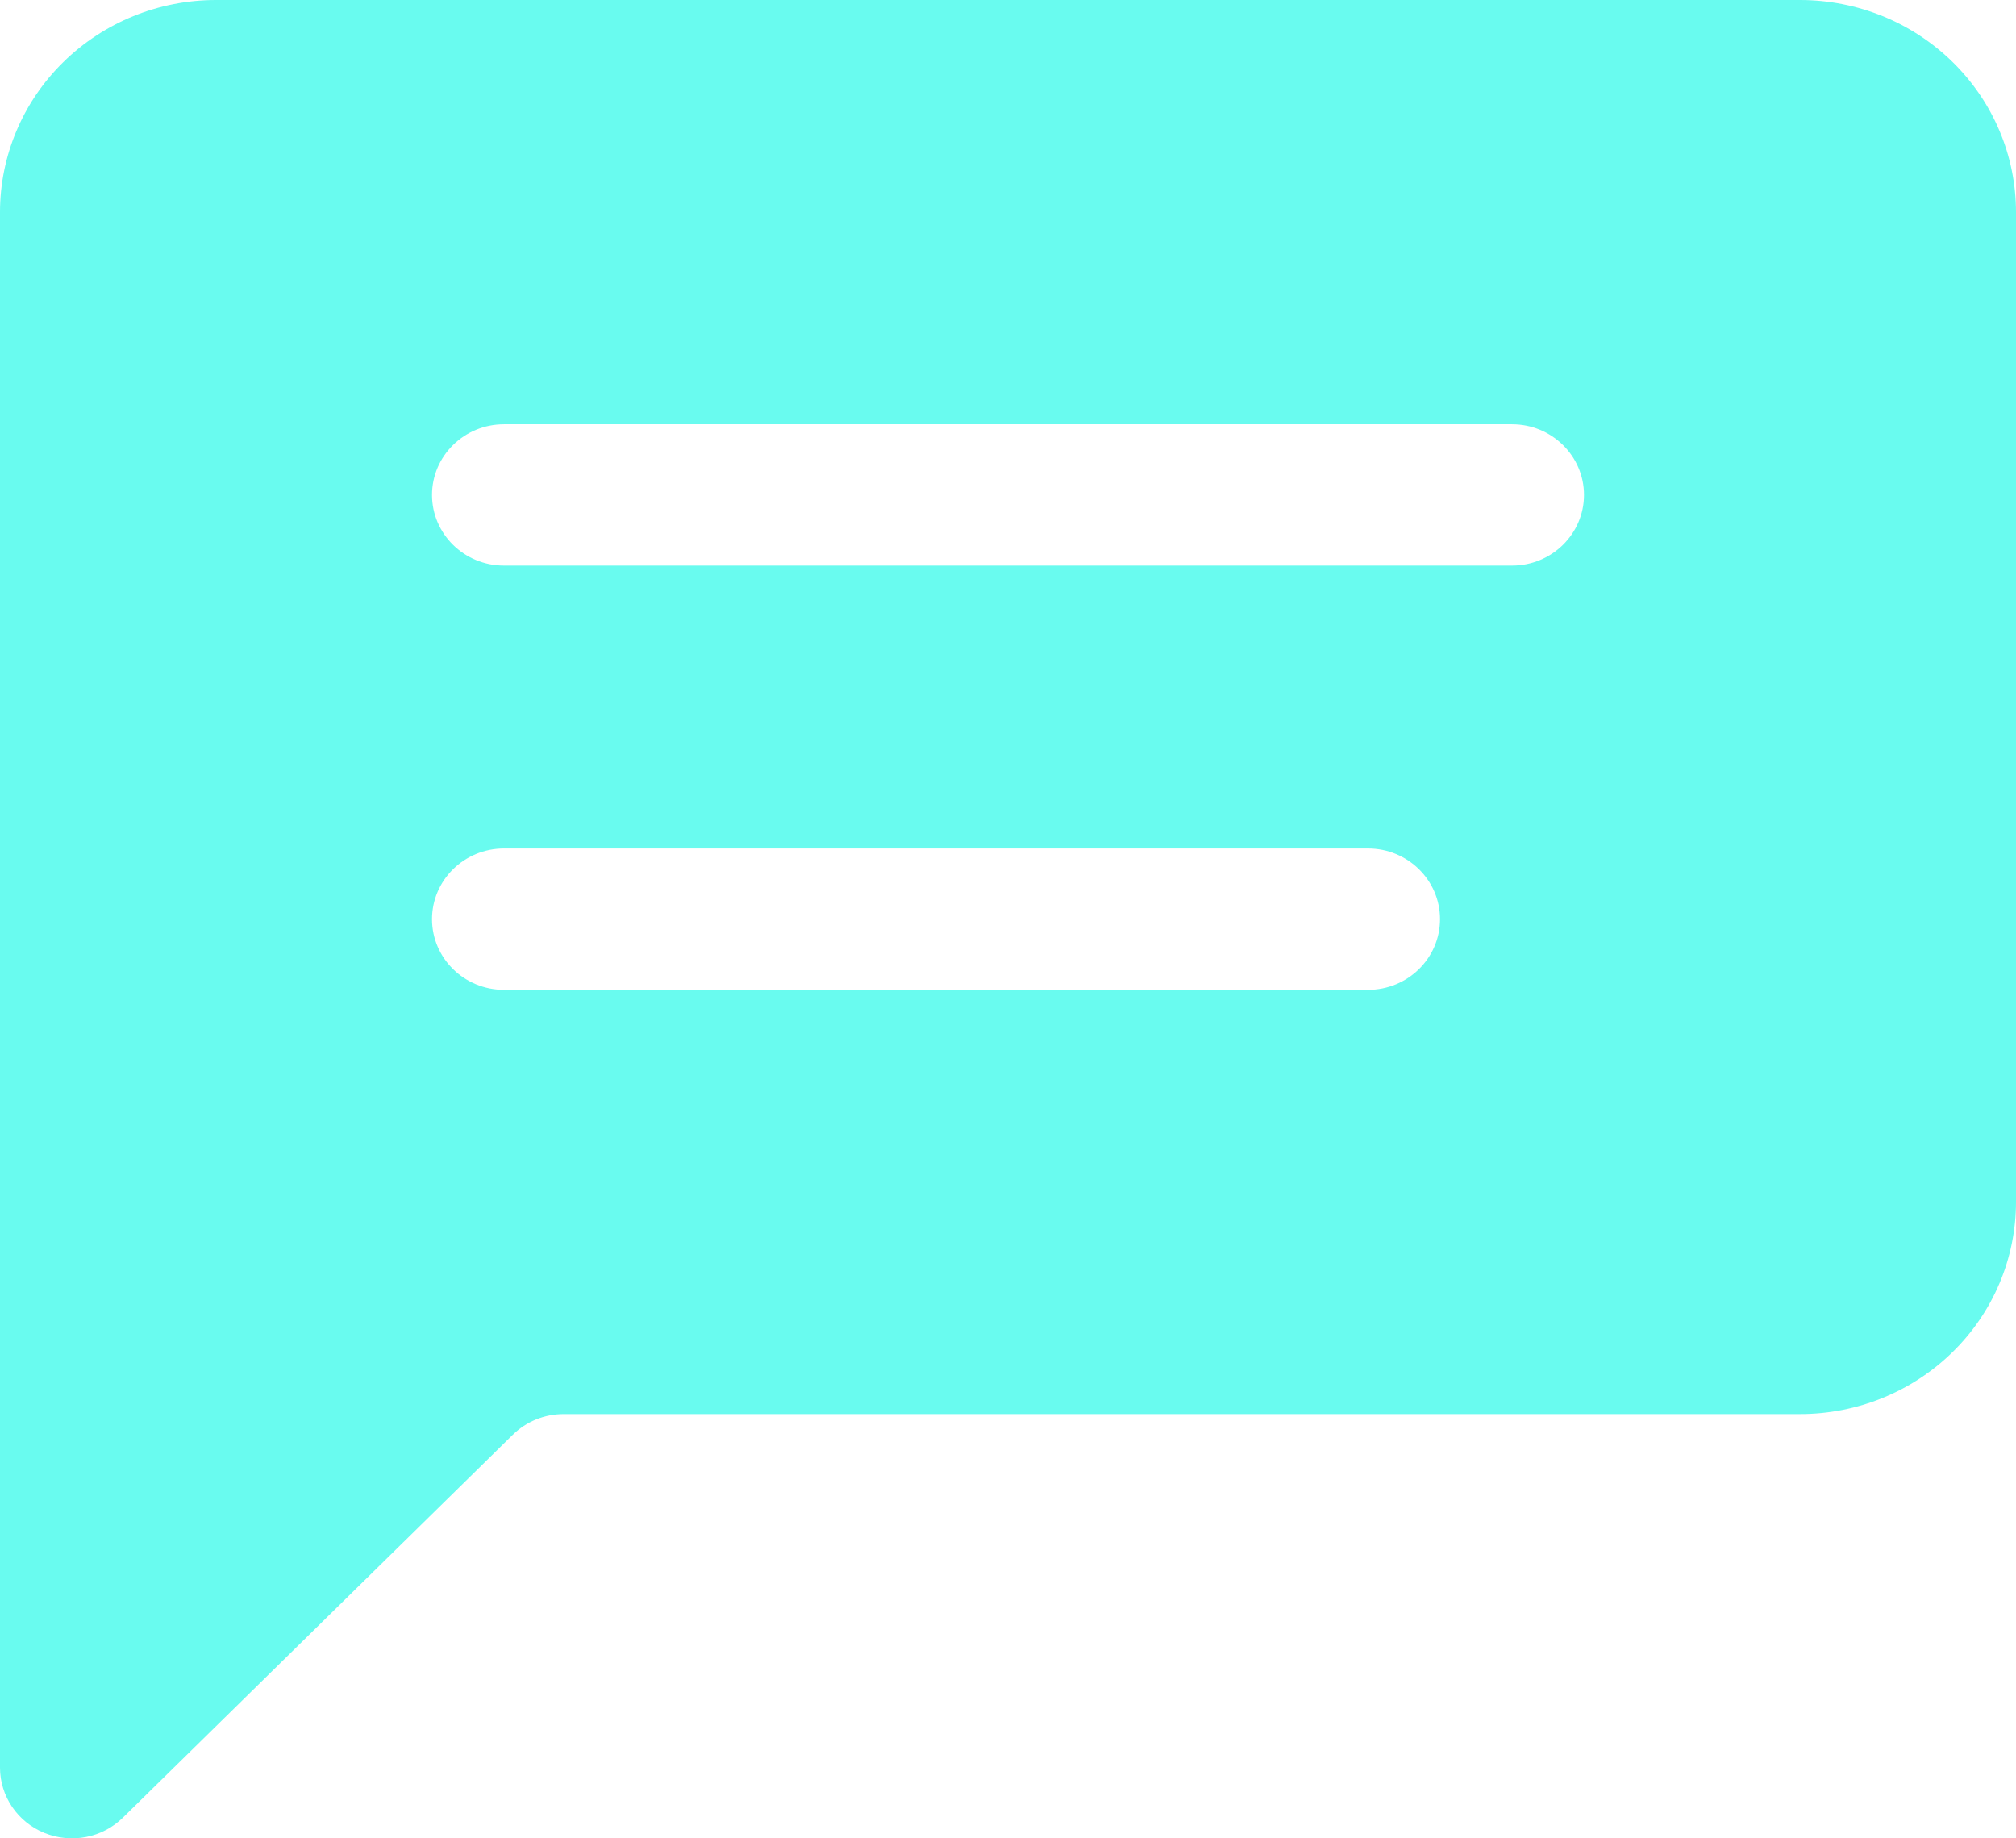 <svg xmlns="http://www.w3.org/2000/svg" width="34" height="31" viewBox="0 0 34 31" fill="none"><path fill-rule="evenodd" clip-rule="evenodd" d="M34 3.577C34 2.628 33.616 1.718 32.933 1.048C32.25 0.377 31.324 0 30.357 0H3.643C2.676 0 1.75 0.377 1.067 1.048C0.384 1.718 0 2.628 0 3.577V29.808C0 30.289 0.296 30.725 0.749 30.909C1.204 31.094 1.726 30.992 2.073 30.651L8.647 24.196C8.875 23.971 9.183 23.846 9.505 23.846H30.357C31.324 23.846 32.25 23.469 32.933 22.798C33.616 22.128 34 21.218 34 20.269V3.577ZM8.5 16.692H23.071C23.742 16.692 24.286 16.158 24.286 15.5C24.286 14.842 23.742 14.308 23.071 14.308H8.5C7.83 14.308 7.286 14.842 7.286 15.5C7.286 16.158 7.83 16.692 8.5 16.692ZM8.5 9.538H25.5C26.17 9.538 26.714 9.004 26.714 8.346C26.714 7.688 26.17 7.154 25.5 7.154H8.5C7.83 7.154 7.286 7.688 7.286 8.346C7.286 9.004 7.83 9.538 8.5 9.538Z" fill="#69FBEF"></path></svg>